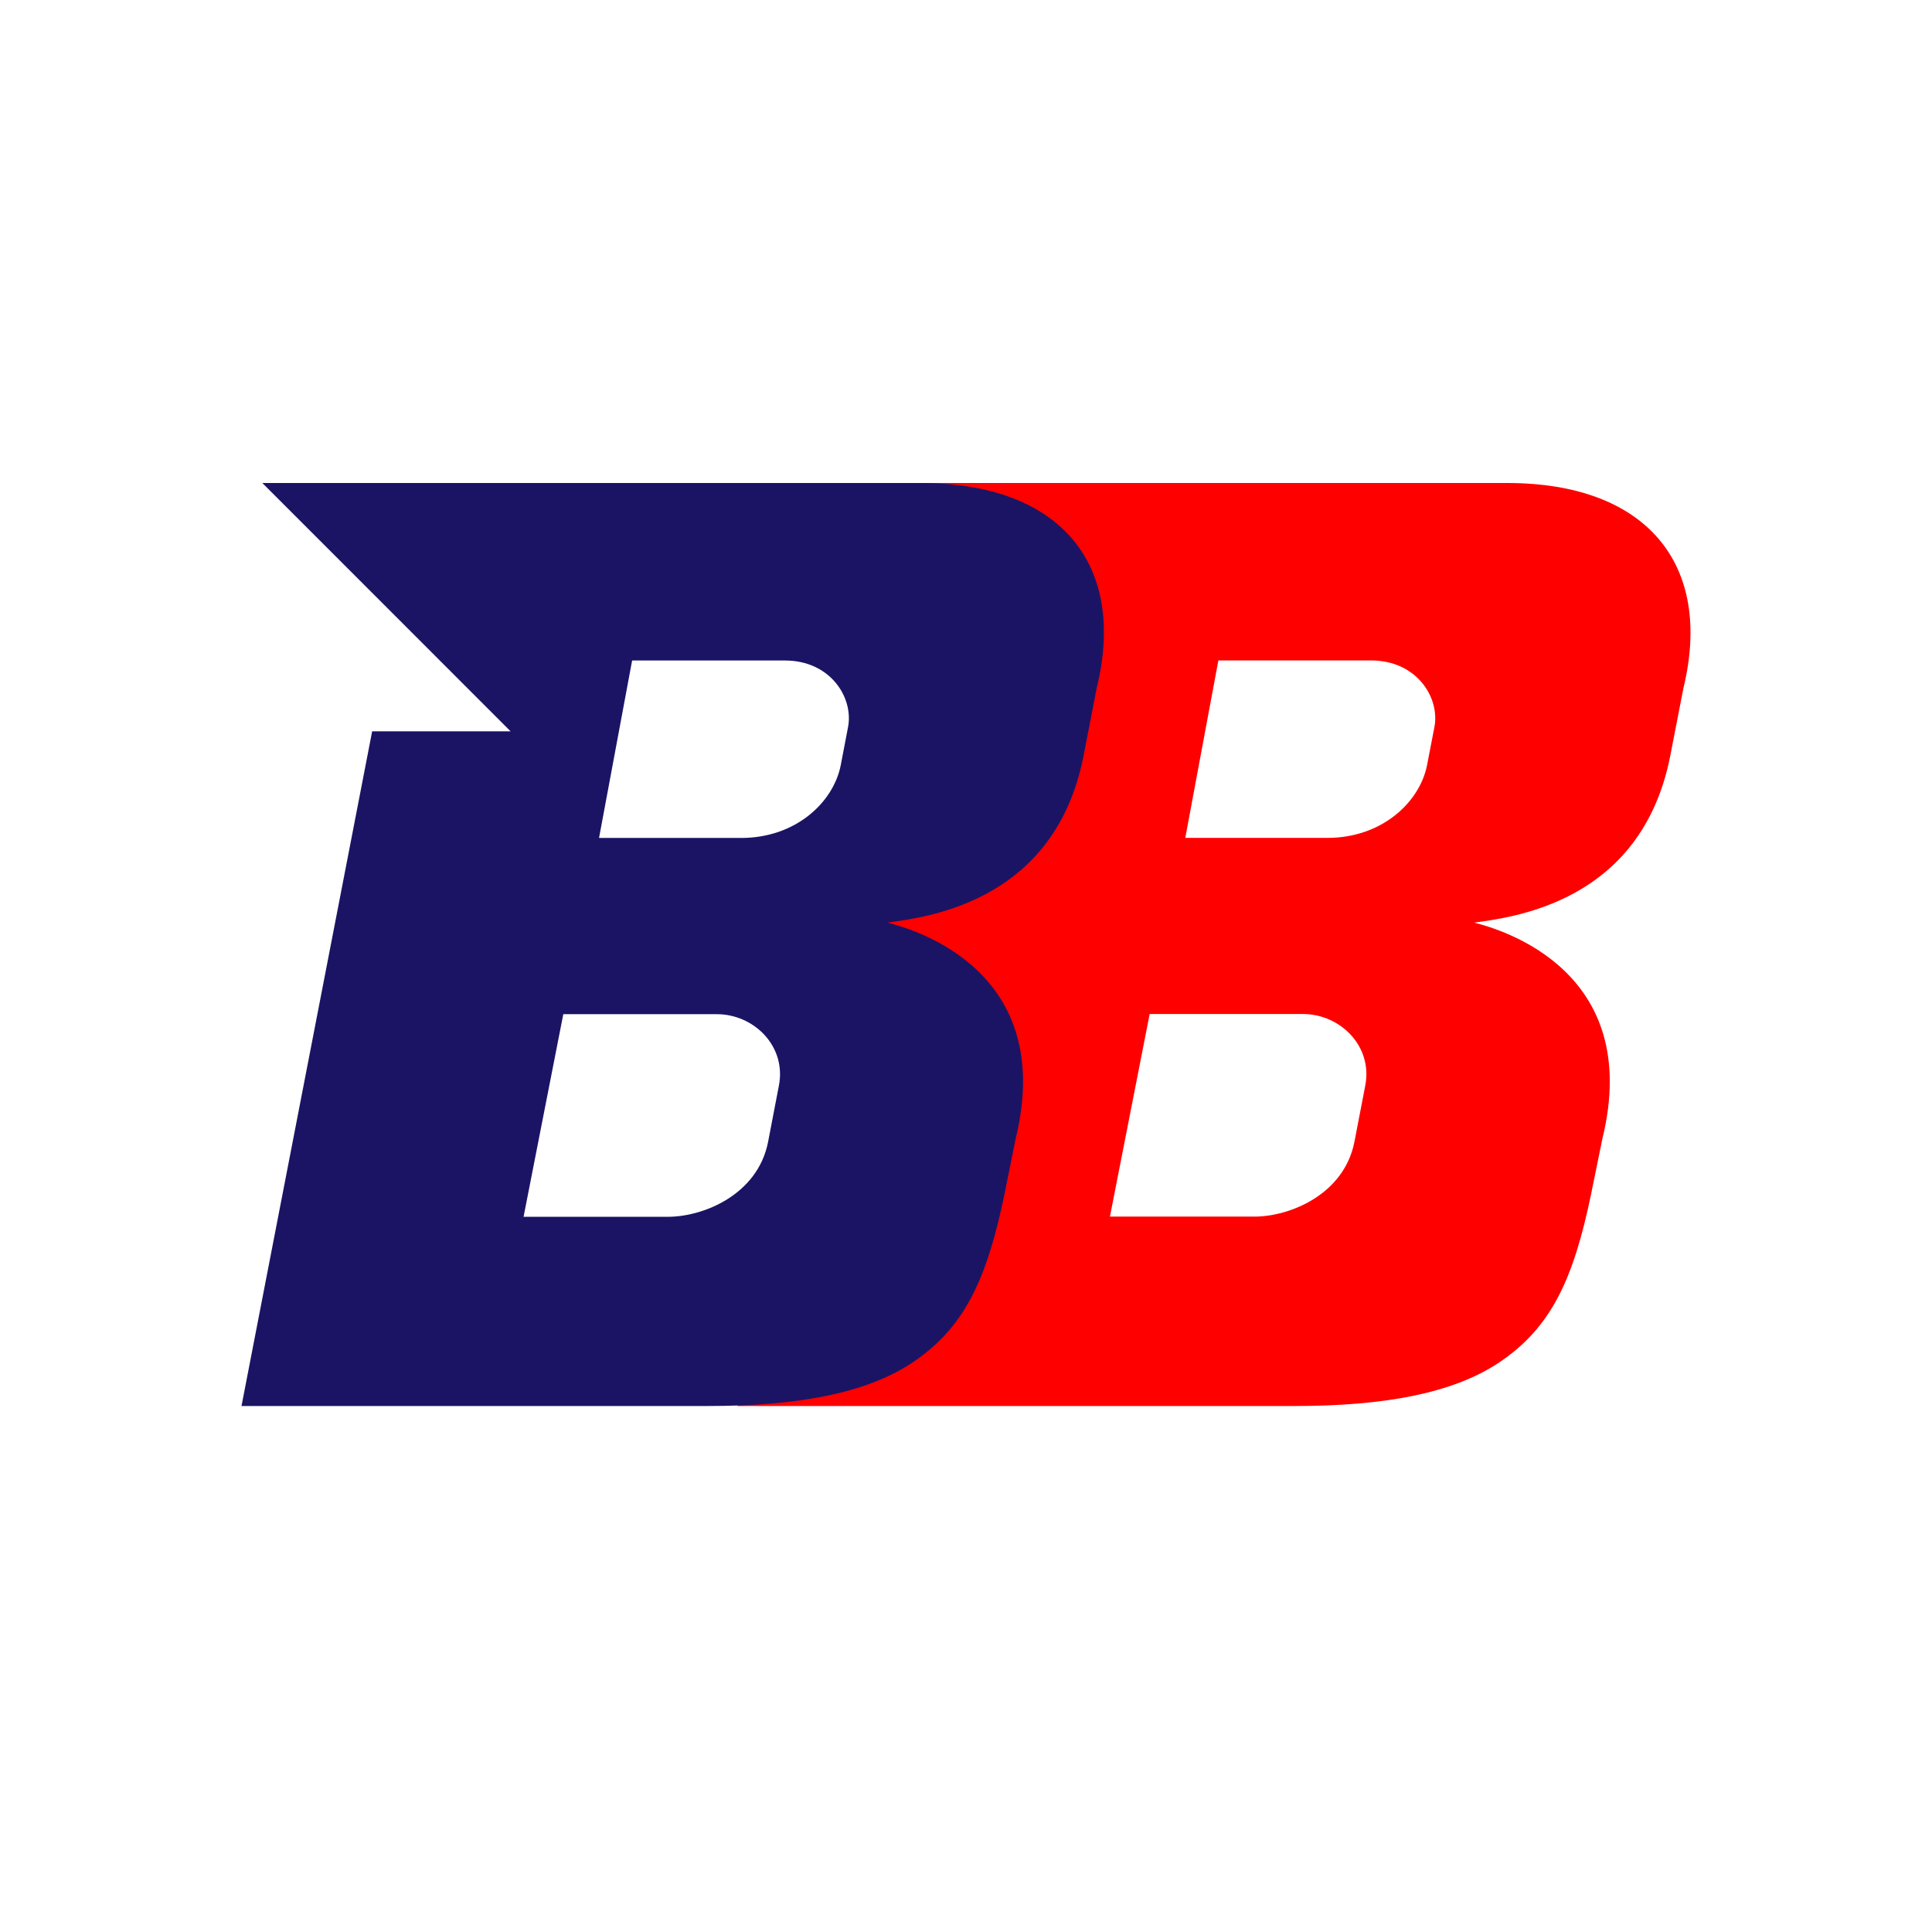 <svg width="32" height="32" viewBox="0 0 32 32" fill="none" xmlns="http://www.w3.org/2000/svg">
<path d="M12.215 23.288L15.177 8H24.965C27.267 8 28.381 9.342 27.883 11.396L27.665 12.518C27.183 14.975 25.009 15.194 24.418 15.282C24.856 15.391 27.222 16.074 26.541 18.859L26.351 19.791C26.058 21.196 25.69 21.997 24.818 22.575C24.057 23.079 22.925 23.288 21.442 23.288H12.215ZM22.612 17.986C22.743 17.332 22.201 16.795 21.579 16.795H19.042L18.384 20.151H20.775C21.361 20.151 22.259 19.788 22.433 18.915L22.612 17.986ZM23.758 12.044C23.853 11.557 23.466 10.939 22.71 10.939H20.18L19.632 13.878H21.988C22.882 13.878 23.509 13.295 23.635 12.681L23.758 12.044Z" fill="#FF0000"/>
<path d="M15.252 8H4.345L5.441 9.096L8.457 12.113H6.164L4 23.288H11.726C13.209 23.288 14.341 23.079 15.102 22.575C15.974 21.997 16.342 21.196 16.635 19.791L16.823 18.859C17.504 16.074 15.138 15.391 14.7 15.282C15.291 15.194 17.468 14.975 17.947 12.518L18.165 11.396C18.669 9.339 17.554 8 15.252 8ZM12.9 17.986L12.721 18.918C12.547 19.791 11.648 20.154 11.062 20.154H8.672L9.33 16.798H11.867C12.489 16.795 13.031 17.332 12.9 17.986ZM14.046 12.044L13.924 12.681C13.799 13.295 13.175 13.879 12.277 13.879H9.922L10.47 10.94H13C13.755 10.939 14.141 11.557 14.046 12.044Z" fill="#1B1464"/>
</svg>
